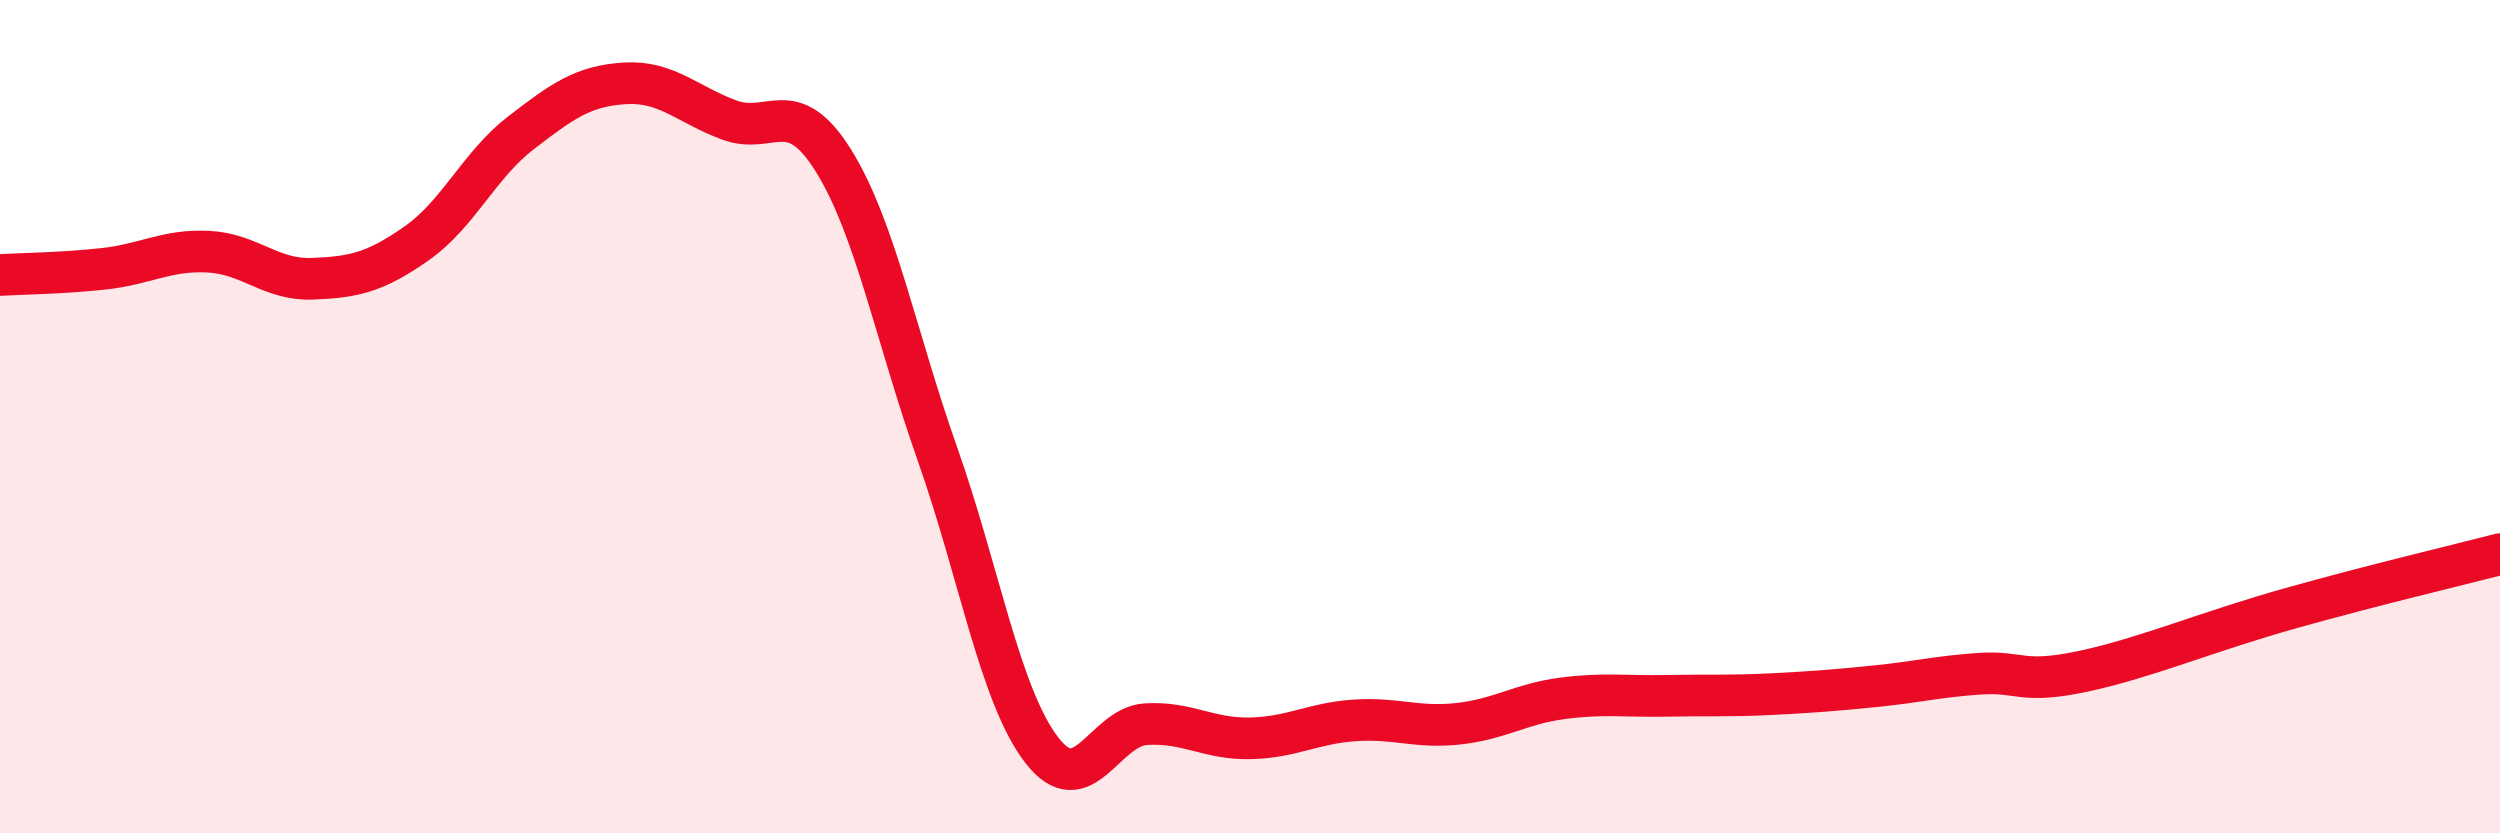 
    <svg width="60" height="20" viewBox="0 0 60 20" xmlns="http://www.w3.org/2000/svg">
      <path
        d="M 0,6.6 C 0.5,6.57 1.5,6.56 2.5,6.45 C 3.5,6.34 4,5.99 5,6.04 C 6,6.09 6.5,6.73 7.5,6.69 C 8.5,6.65 9,6.54 10,5.84 C 11,5.14 11.5,3.96 12.5,3.19 C 13.5,2.42 14,2.06 15,2 C 16,1.94 16.5,2.51 17.5,2.88 C 18.5,3.25 19,2.25 20,3.85 C 21,5.45 21.5,8.07 22.5,10.9 C 23.5,13.73 24,16.7 25,18 C 26,19.3 26.5,17.44 27.5,17.38 C 28.5,17.32 29,17.74 30,17.72 C 31,17.7 31.5,17.36 32.5,17.29 C 33.5,17.22 34,17.48 35,17.37 C 36,17.26 36.5,16.89 37.5,16.76 C 38.5,16.63 39,16.72 40,16.7 C 41,16.68 41.5,16.71 42.5,16.66 C 43.5,16.61 44,16.57 45,16.47 C 46,16.37 46.5,16.24 47.5,16.17 C 48.5,16.1 48.5,16.43 50,16.11 C 51.5,15.79 53,15.15 55,14.59 C 57,14.03 59,13.56 60,13.3L60 20L0 20Z"
        fill="#EB0A25"
        opacity="0.1"
        stroke-linecap="round"
        stroke-linejoin="round"
      />
      <path
        d="M 0,6.6 C 0.5,6.57 1.5,6.56 2.5,6.45 C 3.5,6.34 4,5.99 5,6.04 C 6,6.09 6.5,6.73 7.5,6.69 C 8.5,6.65 9,6.54 10,5.84 C 11,5.14 11.5,3.96 12.5,3.19 C 13.5,2.42 14,2.06 15,2 C 16,1.94 16.5,2.51 17.5,2.88 C 18.5,3.25 19,2.25 20,3.85 C 21,5.45 21.5,8.07 22.5,10.9 C 23.5,13.73 24,16.7 25,18 C 26,19.3 26.5,17.44 27.5,17.38 C 28.5,17.32 29,17.74 30,17.72 C 31,17.7 31.5,17.36 32.5,17.29 C 33.5,17.22 34,17.48 35,17.37 C 36,17.26 36.5,16.89 37.5,16.76 C 38.5,16.63 39,16.72 40,16.7 C 41,16.68 41.5,16.71 42.5,16.66 C 43.5,16.61 44,16.57 45,16.47 C 46,16.37 46.5,16.24 47.5,16.17 C 48.5,16.1 48.5,16.43 50,16.11 C 51.5,15.79 53,15.15 55,14.59 C 57,14.03 59,13.56 60,13.3"
        stroke="#EB0A25"
        stroke-width="1"
        fill="none"
        stroke-linecap="round"
        stroke-linejoin="round"
      />
    </svg>
  